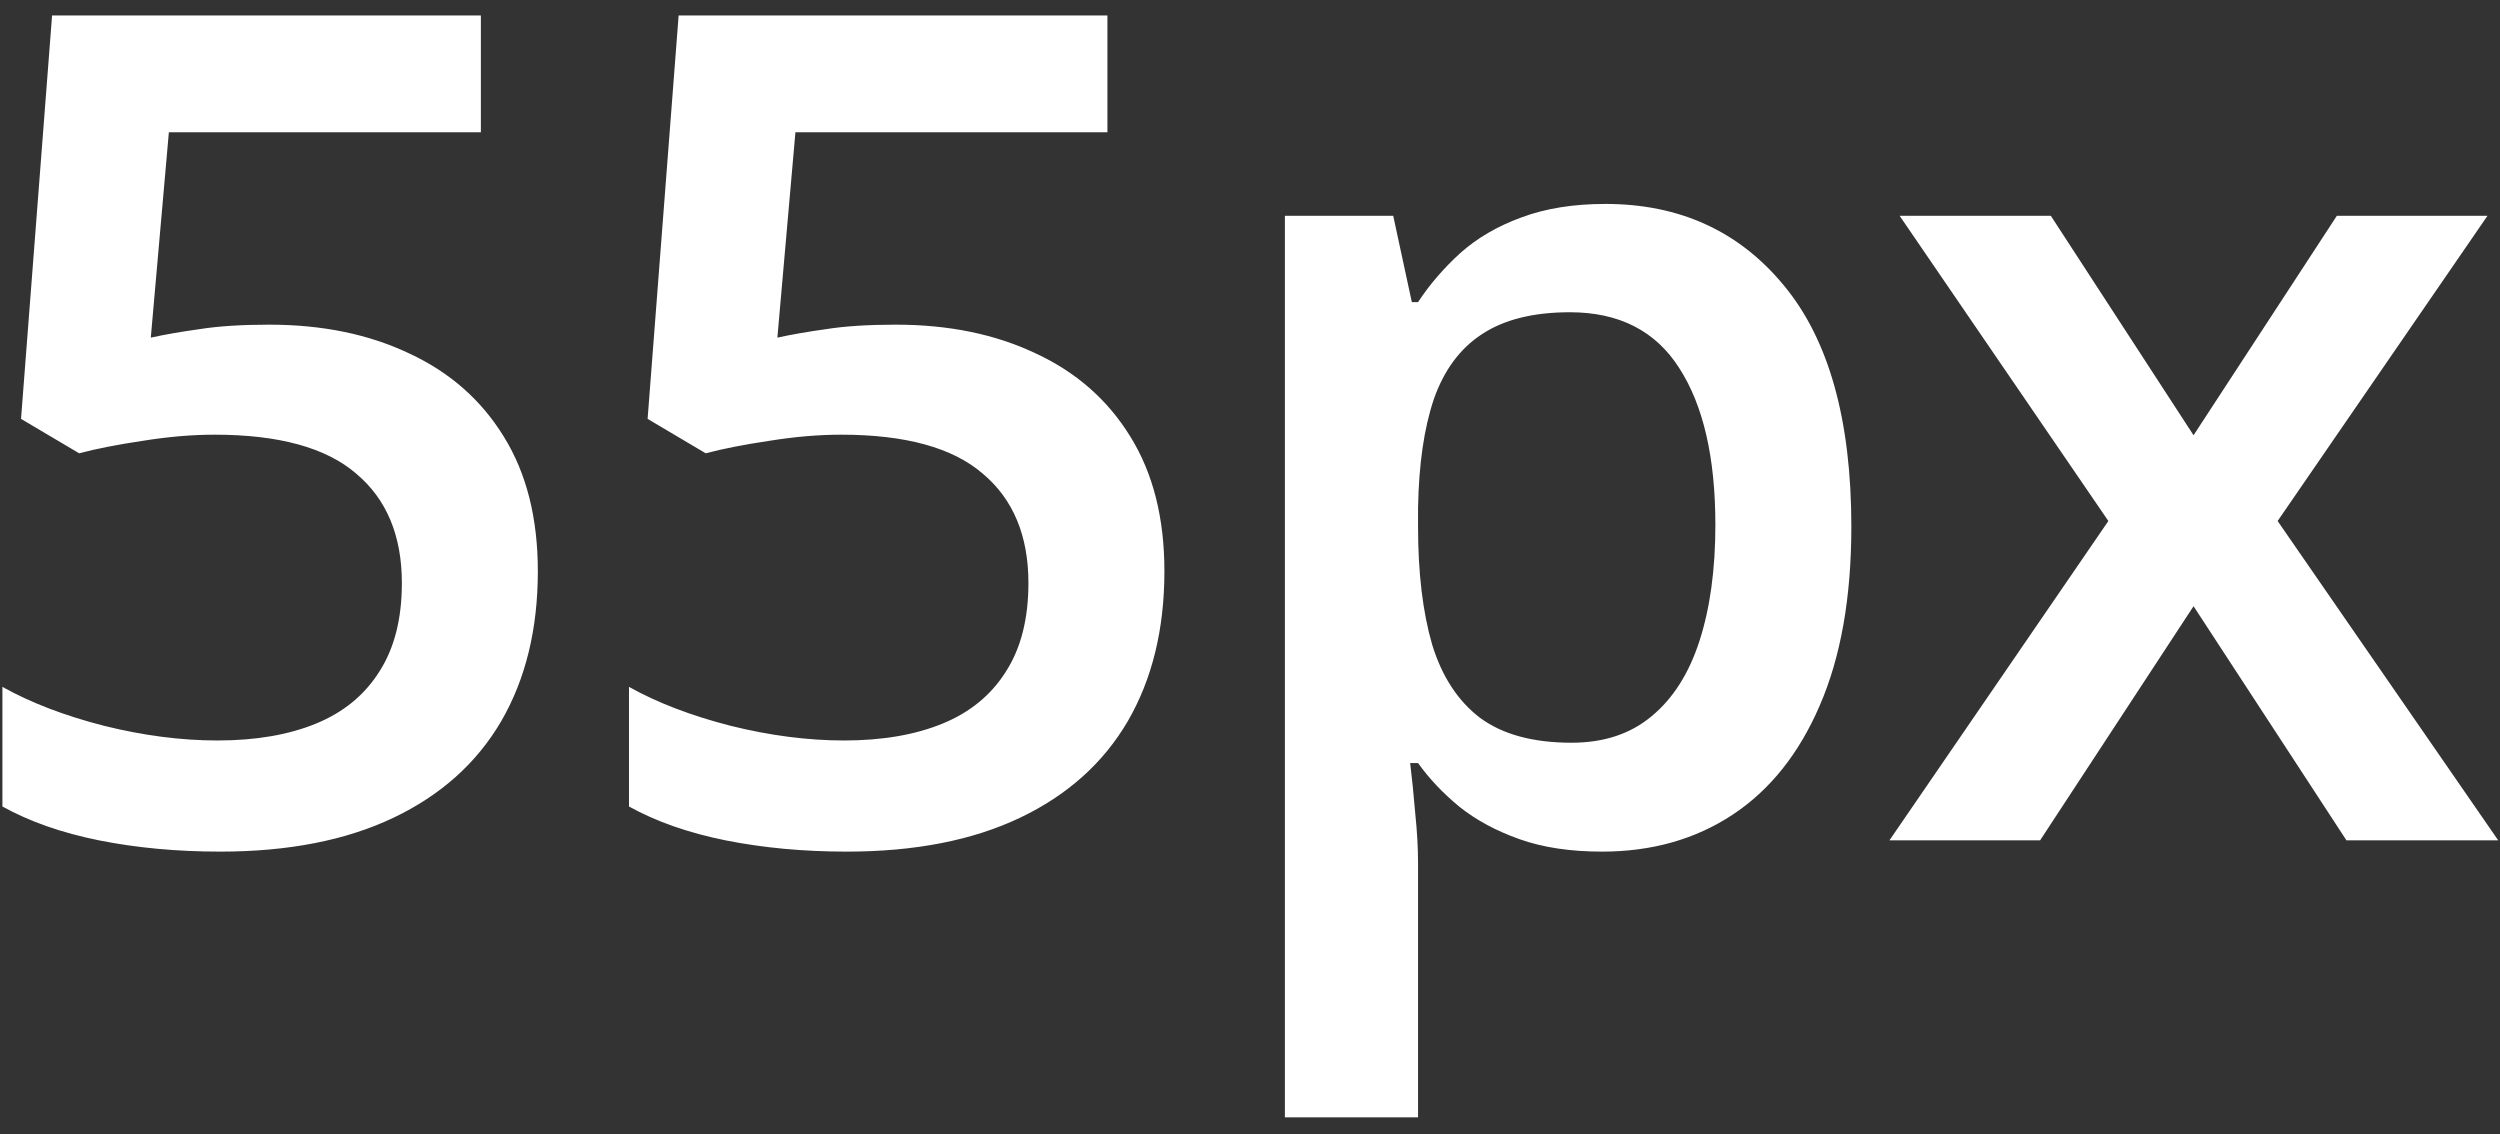 <?xml version="1.0" encoding="UTF-8"?> <svg xmlns="http://www.w3.org/2000/svg" width="119" height="54" viewBox="0 0 119 54" fill="none"><rect x="0" y="0" width="119" height="54" fill="#333333" stroke="none"/> <path d="M12.818 15.454C15.342 15.454 17.562 15.911 19.478 16.824C21.412 17.719 22.916 19.044 23.99 20.798C25.064 22.535 25.601 24.666 25.601 27.19C25.601 29.947 25.019 32.328 23.855 34.334C22.692 36.321 20.982 37.852 18.726 38.926C16.47 40 13.722 40.537 10.481 40.537C8.423 40.537 6.498 40.358 4.708 40C2.935 39.642 1.404 39.105 0.115 38.389V32.695C1.458 33.447 3.069 34.065 4.949 34.548C6.829 35.014 8.628 35.247 10.347 35.247C12.173 35.247 13.74 34.978 15.047 34.441C16.354 33.904 17.356 33.08 18.055 31.97C18.771 30.86 19.129 29.455 19.129 27.754C19.129 25.498 18.404 23.761 16.954 22.544C15.521 21.309 13.274 20.691 10.213 20.691C9.139 20.691 7.993 20.789 6.775 20.986C5.576 21.165 4.573 21.362 3.768 21.577L1.001 19.939L2.479 0.737H22.889V6.296H8.038L7.178 16.072C7.823 15.928 8.593 15.794 9.488 15.669C10.383 15.526 11.493 15.454 12.818 15.454ZM42.642 15.454C45.167 15.454 47.387 15.911 49.303 16.824C51.236 17.719 52.74 19.044 53.814 20.798C54.889 22.535 55.426 24.666 55.426 27.19C55.426 29.947 54.844 32.328 53.68 34.334C52.516 36.321 50.806 37.852 48.551 38.926C46.295 40 43.547 40.537 40.306 40.537C38.247 40.537 36.322 40.358 34.532 40C32.76 39.642 31.229 39.105 29.94 38.389V32.695C31.283 33.447 32.894 34.065 34.774 34.548C36.654 35.014 38.453 35.247 40.172 35.247C41.998 35.247 43.565 34.978 44.871 34.441C46.178 33.904 47.181 33.08 47.879 31.97C48.595 30.86 48.953 29.455 48.953 27.754C48.953 25.498 48.228 23.761 46.778 22.544C45.346 21.309 43.099 20.691 40.038 20.691C38.963 20.691 37.817 20.789 36.6 20.986C35.401 21.165 34.398 21.362 33.592 21.577L30.826 19.939L32.303 0.737H52.713V6.296H37.862L37.003 16.072C37.647 15.928 38.417 15.794 39.312 15.669C40.208 15.526 41.318 15.454 42.642 15.454ZM76.415 9.707C79.942 9.707 82.771 10.996 84.901 13.574C87.05 16.152 88.124 19.984 88.124 25.068C88.124 28.434 87.623 31.272 86.62 33.581C85.635 35.873 84.248 37.61 82.457 38.791C80.685 39.955 78.617 40.537 76.254 40.537C74.75 40.537 73.443 40.34 72.333 39.946C71.223 39.552 70.274 39.042 69.486 38.416C68.698 37.771 68.036 37.073 67.499 36.321H67.123C67.212 37.037 67.293 37.834 67.365 38.711C67.454 39.57 67.499 40.358 67.499 41.074V53.186H61.161V10.271H66.317L67.203 14.38H67.499C68.054 13.538 68.725 12.76 69.513 12.043C70.319 11.327 71.285 10.763 72.413 10.352C73.559 9.922 74.893 9.707 76.415 9.707ZM74.723 14.863C72.986 14.863 71.59 15.212 70.534 15.911C69.495 16.591 68.734 17.62 68.251 18.999C67.785 20.378 67.535 22.105 67.499 24.182V25.068C67.499 27.27 67.723 29.141 68.17 30.681C68.636 32.203 69.397 33.367 70.453 34.172C71.527 34.96 72.977 35.354 74.803 35.354C76.343 35.354 77.614 34.933 78.617 34.092C79.638 33.25 80.398 32.051 80.9 30.493C81.401 28.936 81.652 27.1 81.652 24.988C81.652 21.783 81.079 19.294 79.933 17.522C78.805 15.749 77.068 14.863 74.723 14.863ZM100.358 24.8L90.422 10.271H97.619L104.413 20.718L111.235 10.271H118.405L108.415 24.8L118.915 40H111.691L104.413 28.855L97.109 40H89.938L100.358 24.8Z" fill="white"></path> </svg> 